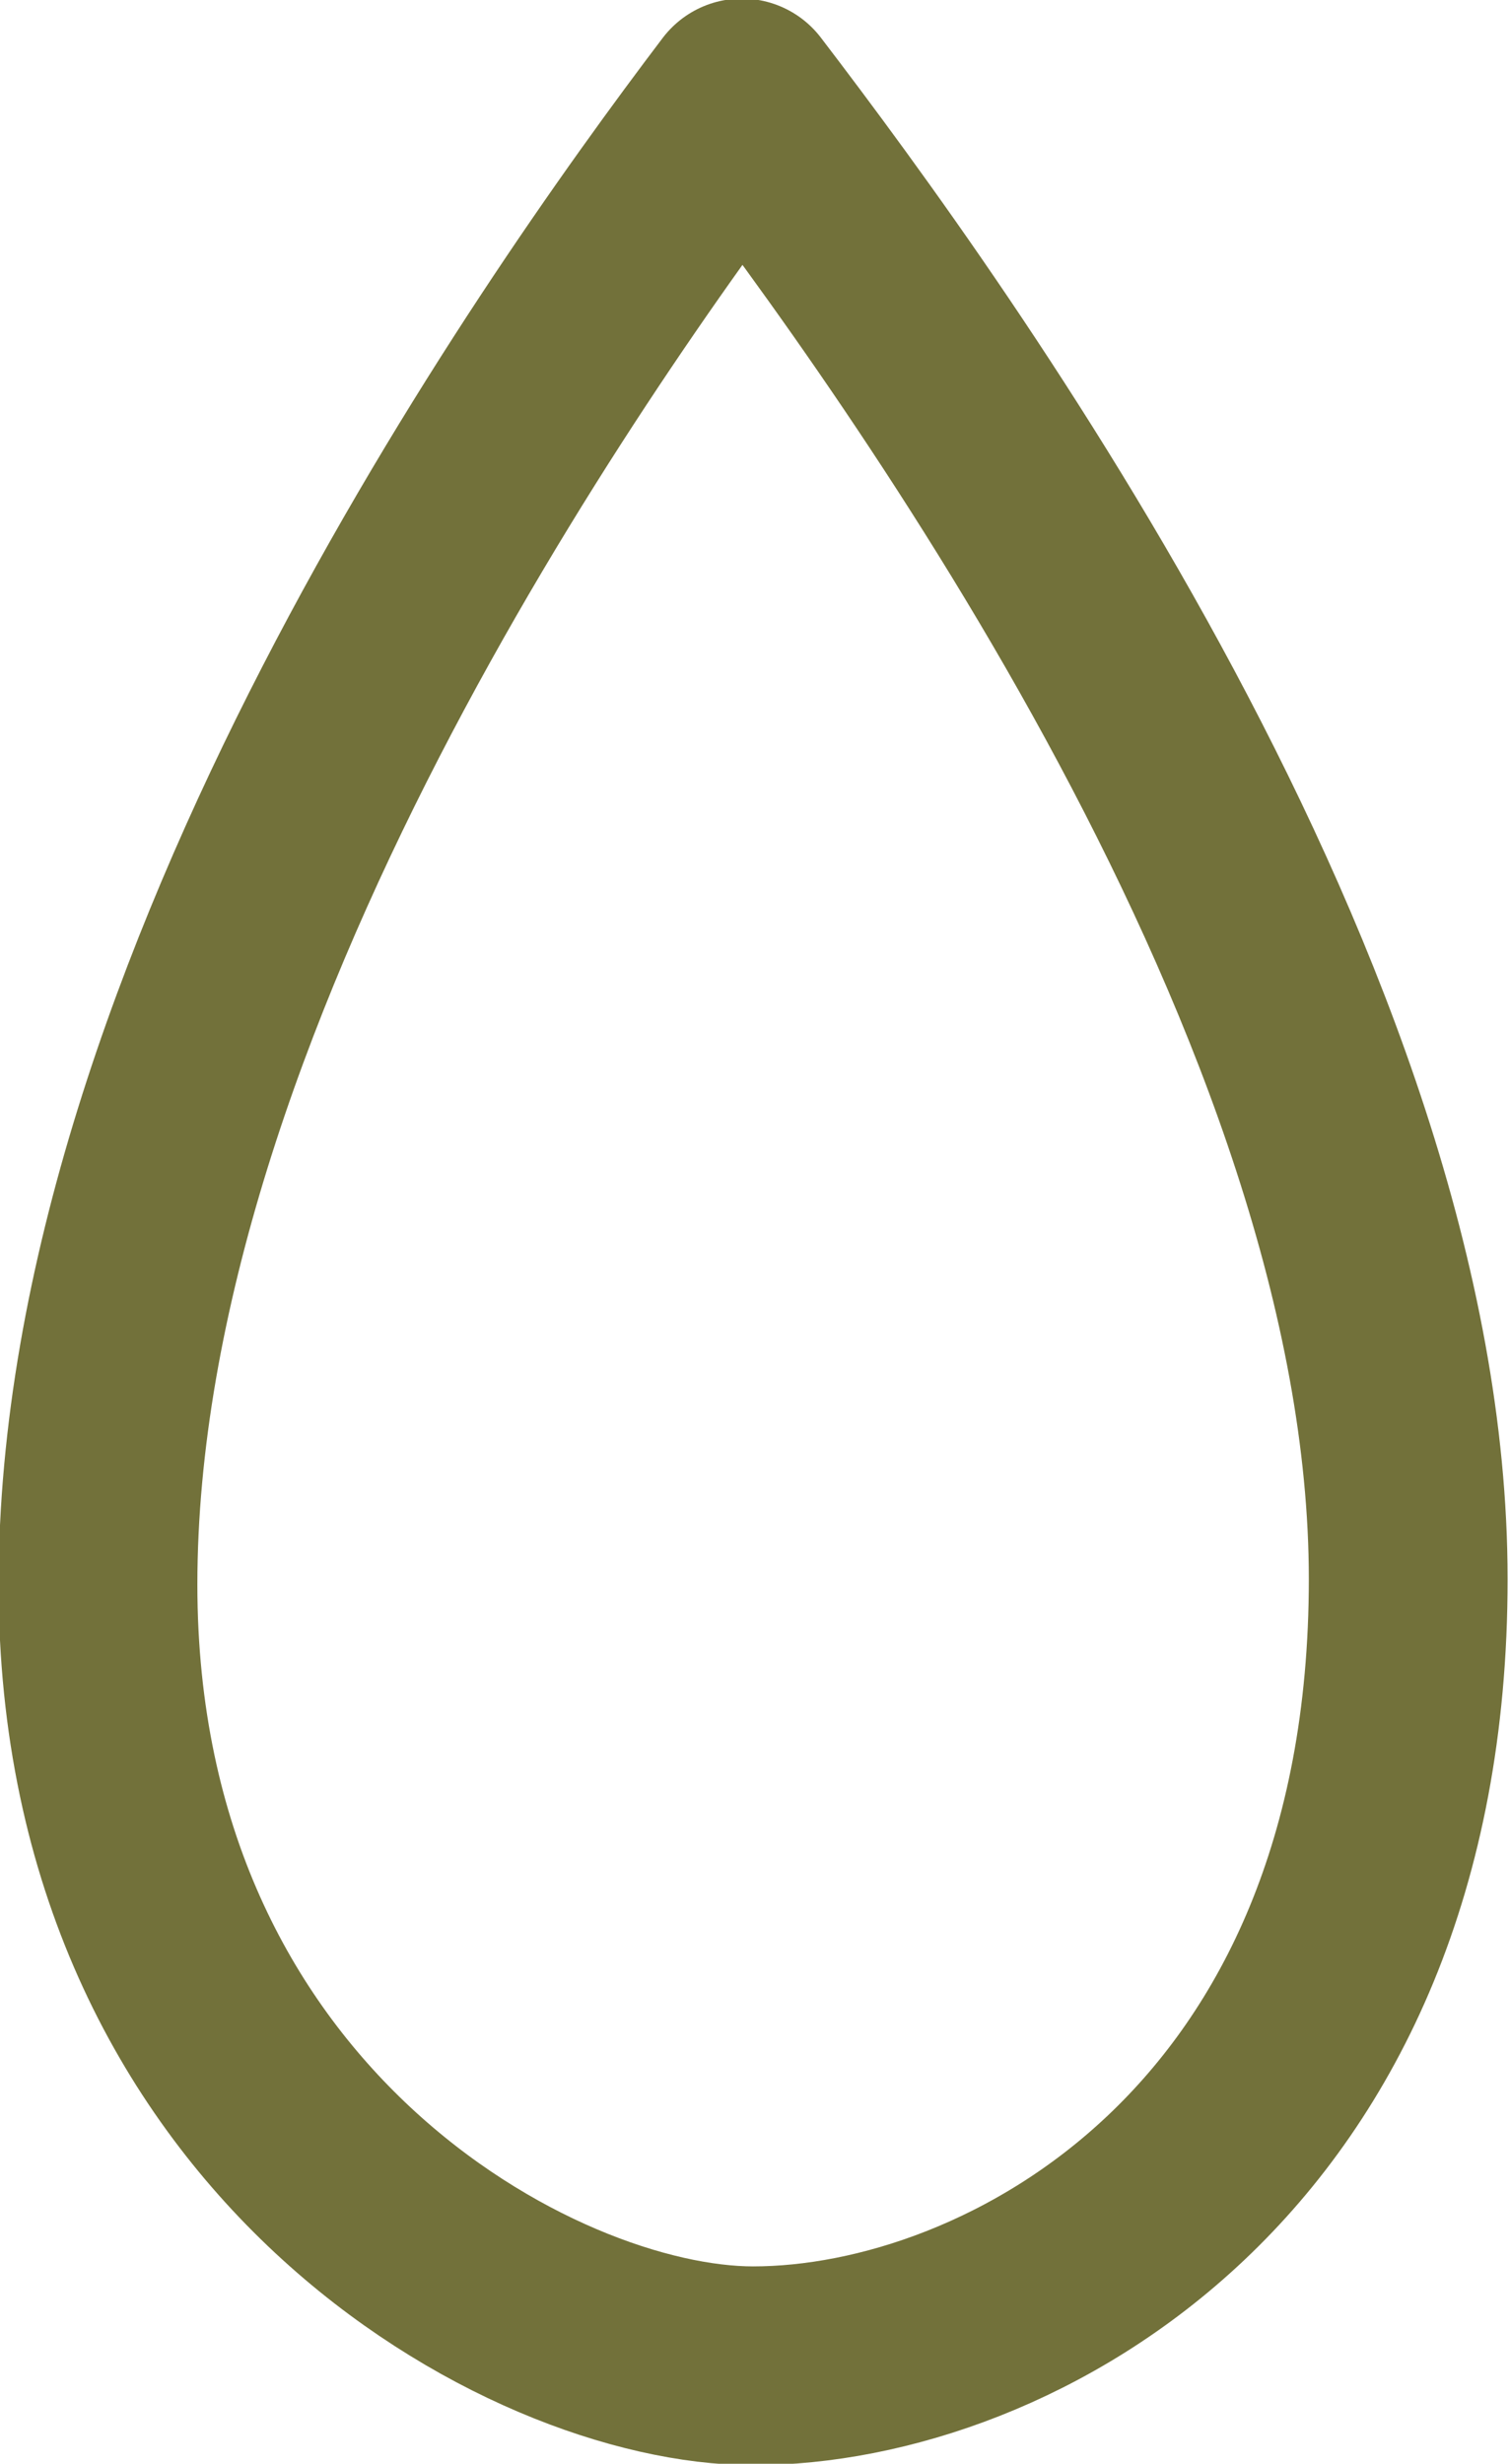 <svg viewBox="0 0 5.39 8.8" xmlns="http://www.w3.org/2000/svg" data-name="Layer 2" id="Layer_2">
  <defs>
    <style>
      .cls-1 {
        fill: none;
        stroke: #72713a;
        stroke-linecap: round;
        stroke-linejoin: round;
        stroke-width: .71px;
      }
    </style>
  </defs>
  <g data-name="Layer 1" id="Layer_1-2">
    <path d="m2.65.35C1.99,1.22.35,3.56.35,5.66c0,1.95,1.55,2.79,2.34,2.79.91,0,2.34-.76,2.34-2.81S3.33,1.24,2.65.35Z" class="cls-1"></path>
  </g>
</svg>